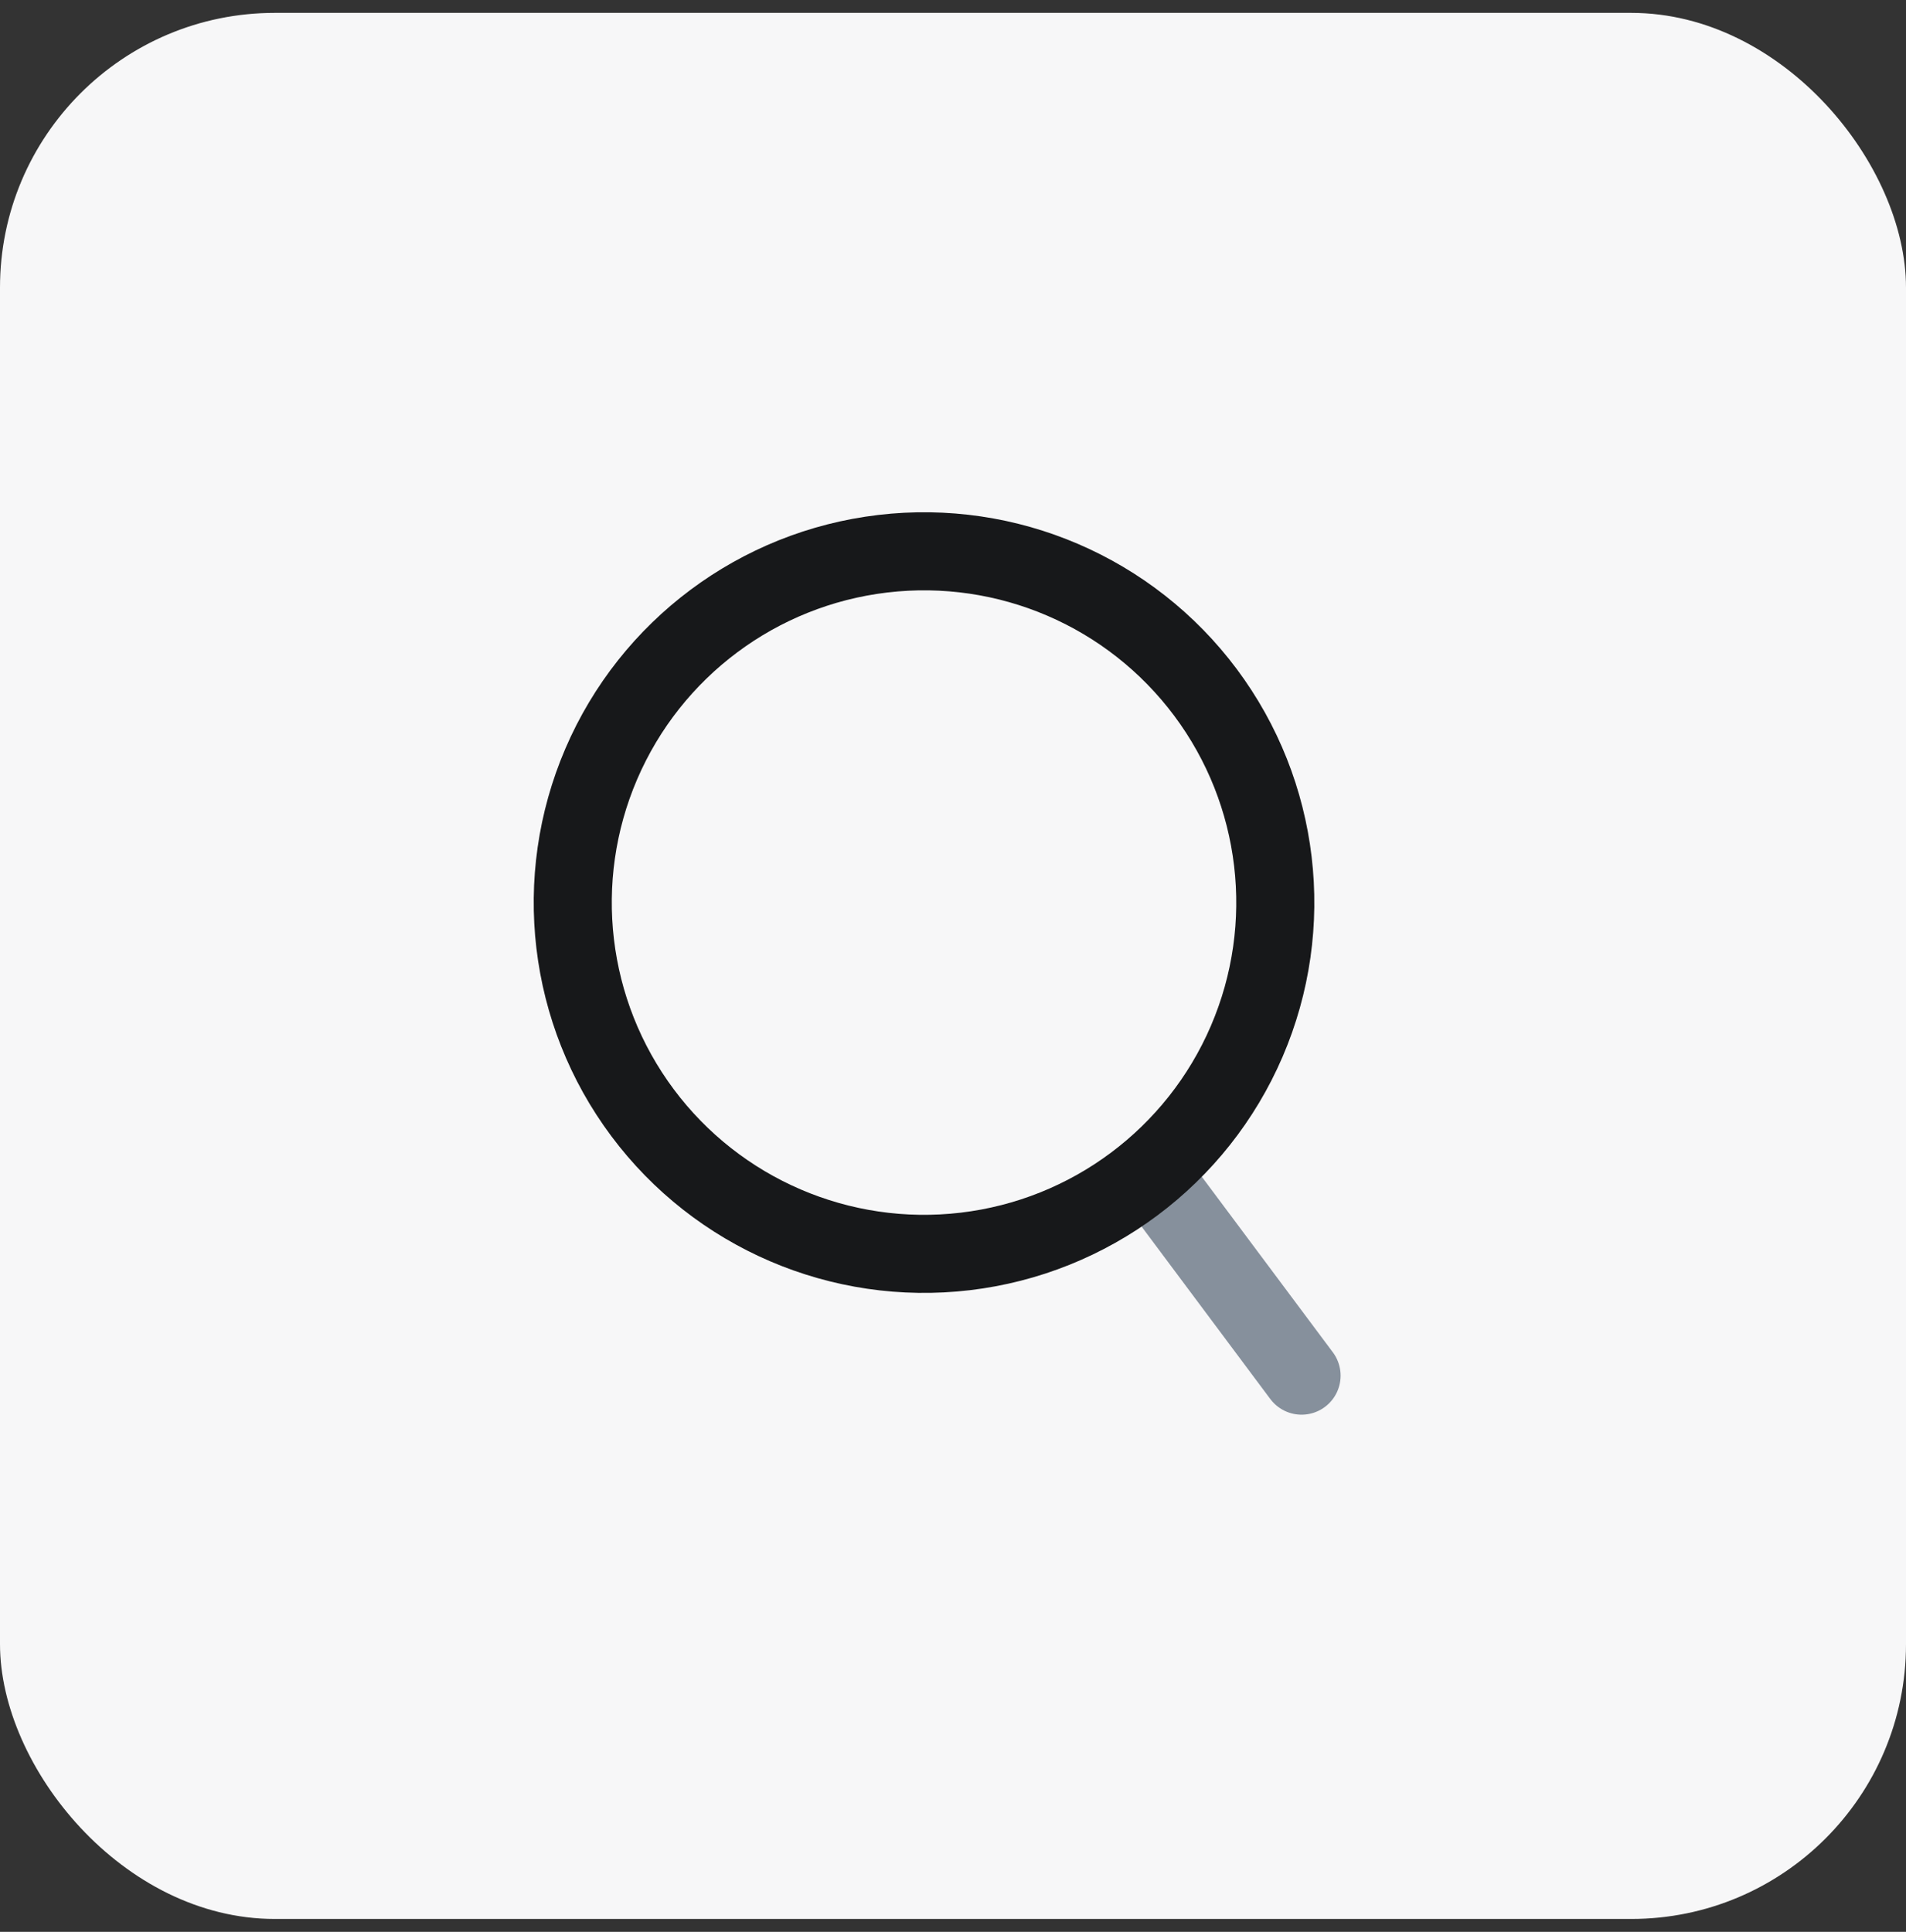 <svg width="74" height="75" viewBox="0 0 74 75" fill="none" xmlns="http://www.w3.org/2000/svg">
<rect x="0" y="0" width="74" height="75" fill="#333333" stroke="none"/>
<rect y="0.5" width="74" height="74" rx="10.667" fill="#F7F7F8"/>
<g clip-path="url(#clip0_6244_3693)">
<path d="M45.094 46.121L50.533 53.407" stroke="#86909C" stroke-width="3.031" stroke-linecap="round"/>
<circle cx="35.875" cy="35.041" r="13.638" transform="rotate(-36.743 35.875 35.041)" stroke="#17181A" stroke-width="3.031"/>
</g>
<defs>
<clipPath id="clip0_6244_3693">
<rect width="40" height="40" fill="white" transform="translate(17.334 17.833)"/>
</clipPath>
</defs>
</svg>
